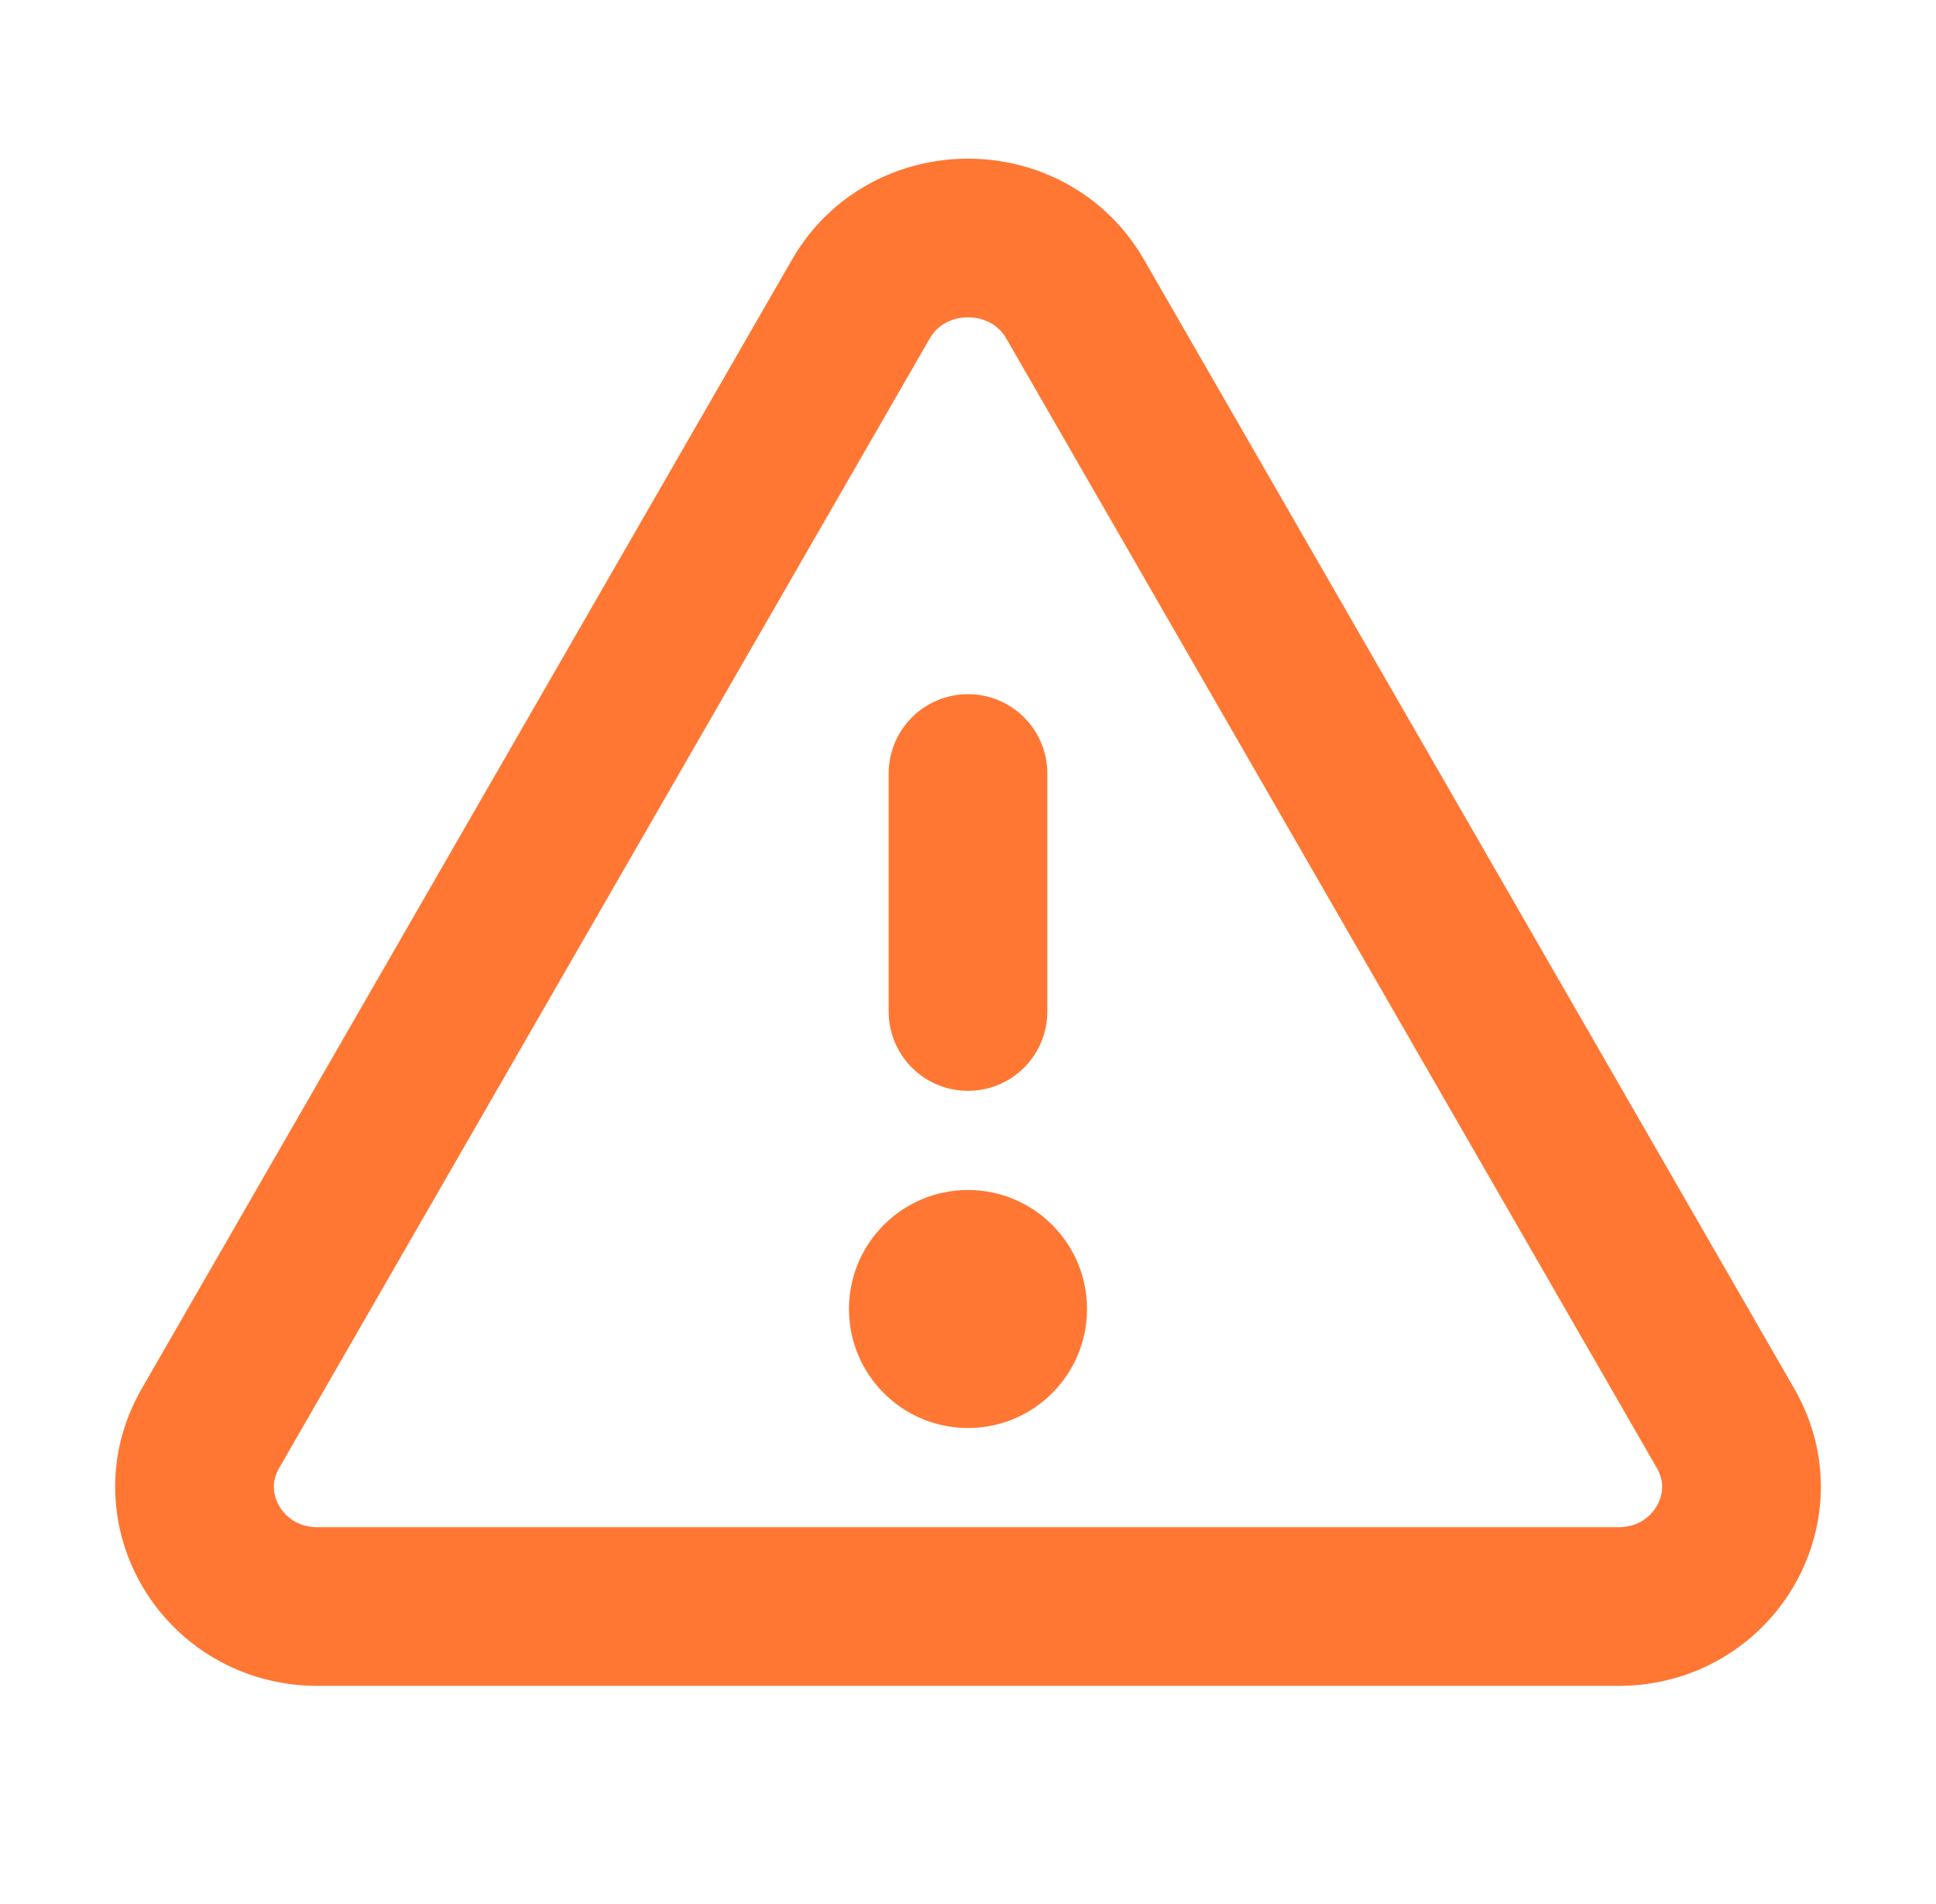 <svg width="61" height="60" viewBox="0 0 61 60" fill="none" xmlns="http://www.w3.org/2000/svg">
<g clip-path="url(#clip0_1276_1349)">
<path d="M33.878 9.427L54.376 45.021C55.813 47.529 53.957 50.625 50.999 50.625H10.002C7.044 50.625 5.188 47.529 6.625 45.021L27.123 9.427C28.6 6.858 32.401 6.858 33.878 9.427Z" stroke="#FF7733" stroke-width="5" stroke-linecap="round" stroke-linejoin="round"/>
<path d="M30.5 31.875V24.375" stroke="#FF7733" stroke-width="5" stroke-linecap="round" stroke-linejoin="round"/>
<path d="M30.5 45C32.571 45 34.25 43.321 34.25 41.25C34.25 39.179 32.571 37.5 30.5 37.5C28.429 37.5 26.75 39.179 26.75 41.25C26.75 43.321 28.429 45 30.5 45Z" fill="#FF7733"/>
</g>
<defs>
<clipPath id="clip0_1276_1349">
<rect width="60" height="60" fill="white" transform="translate(0.5)"/>
</clipPath>
</defs>
</svg>
